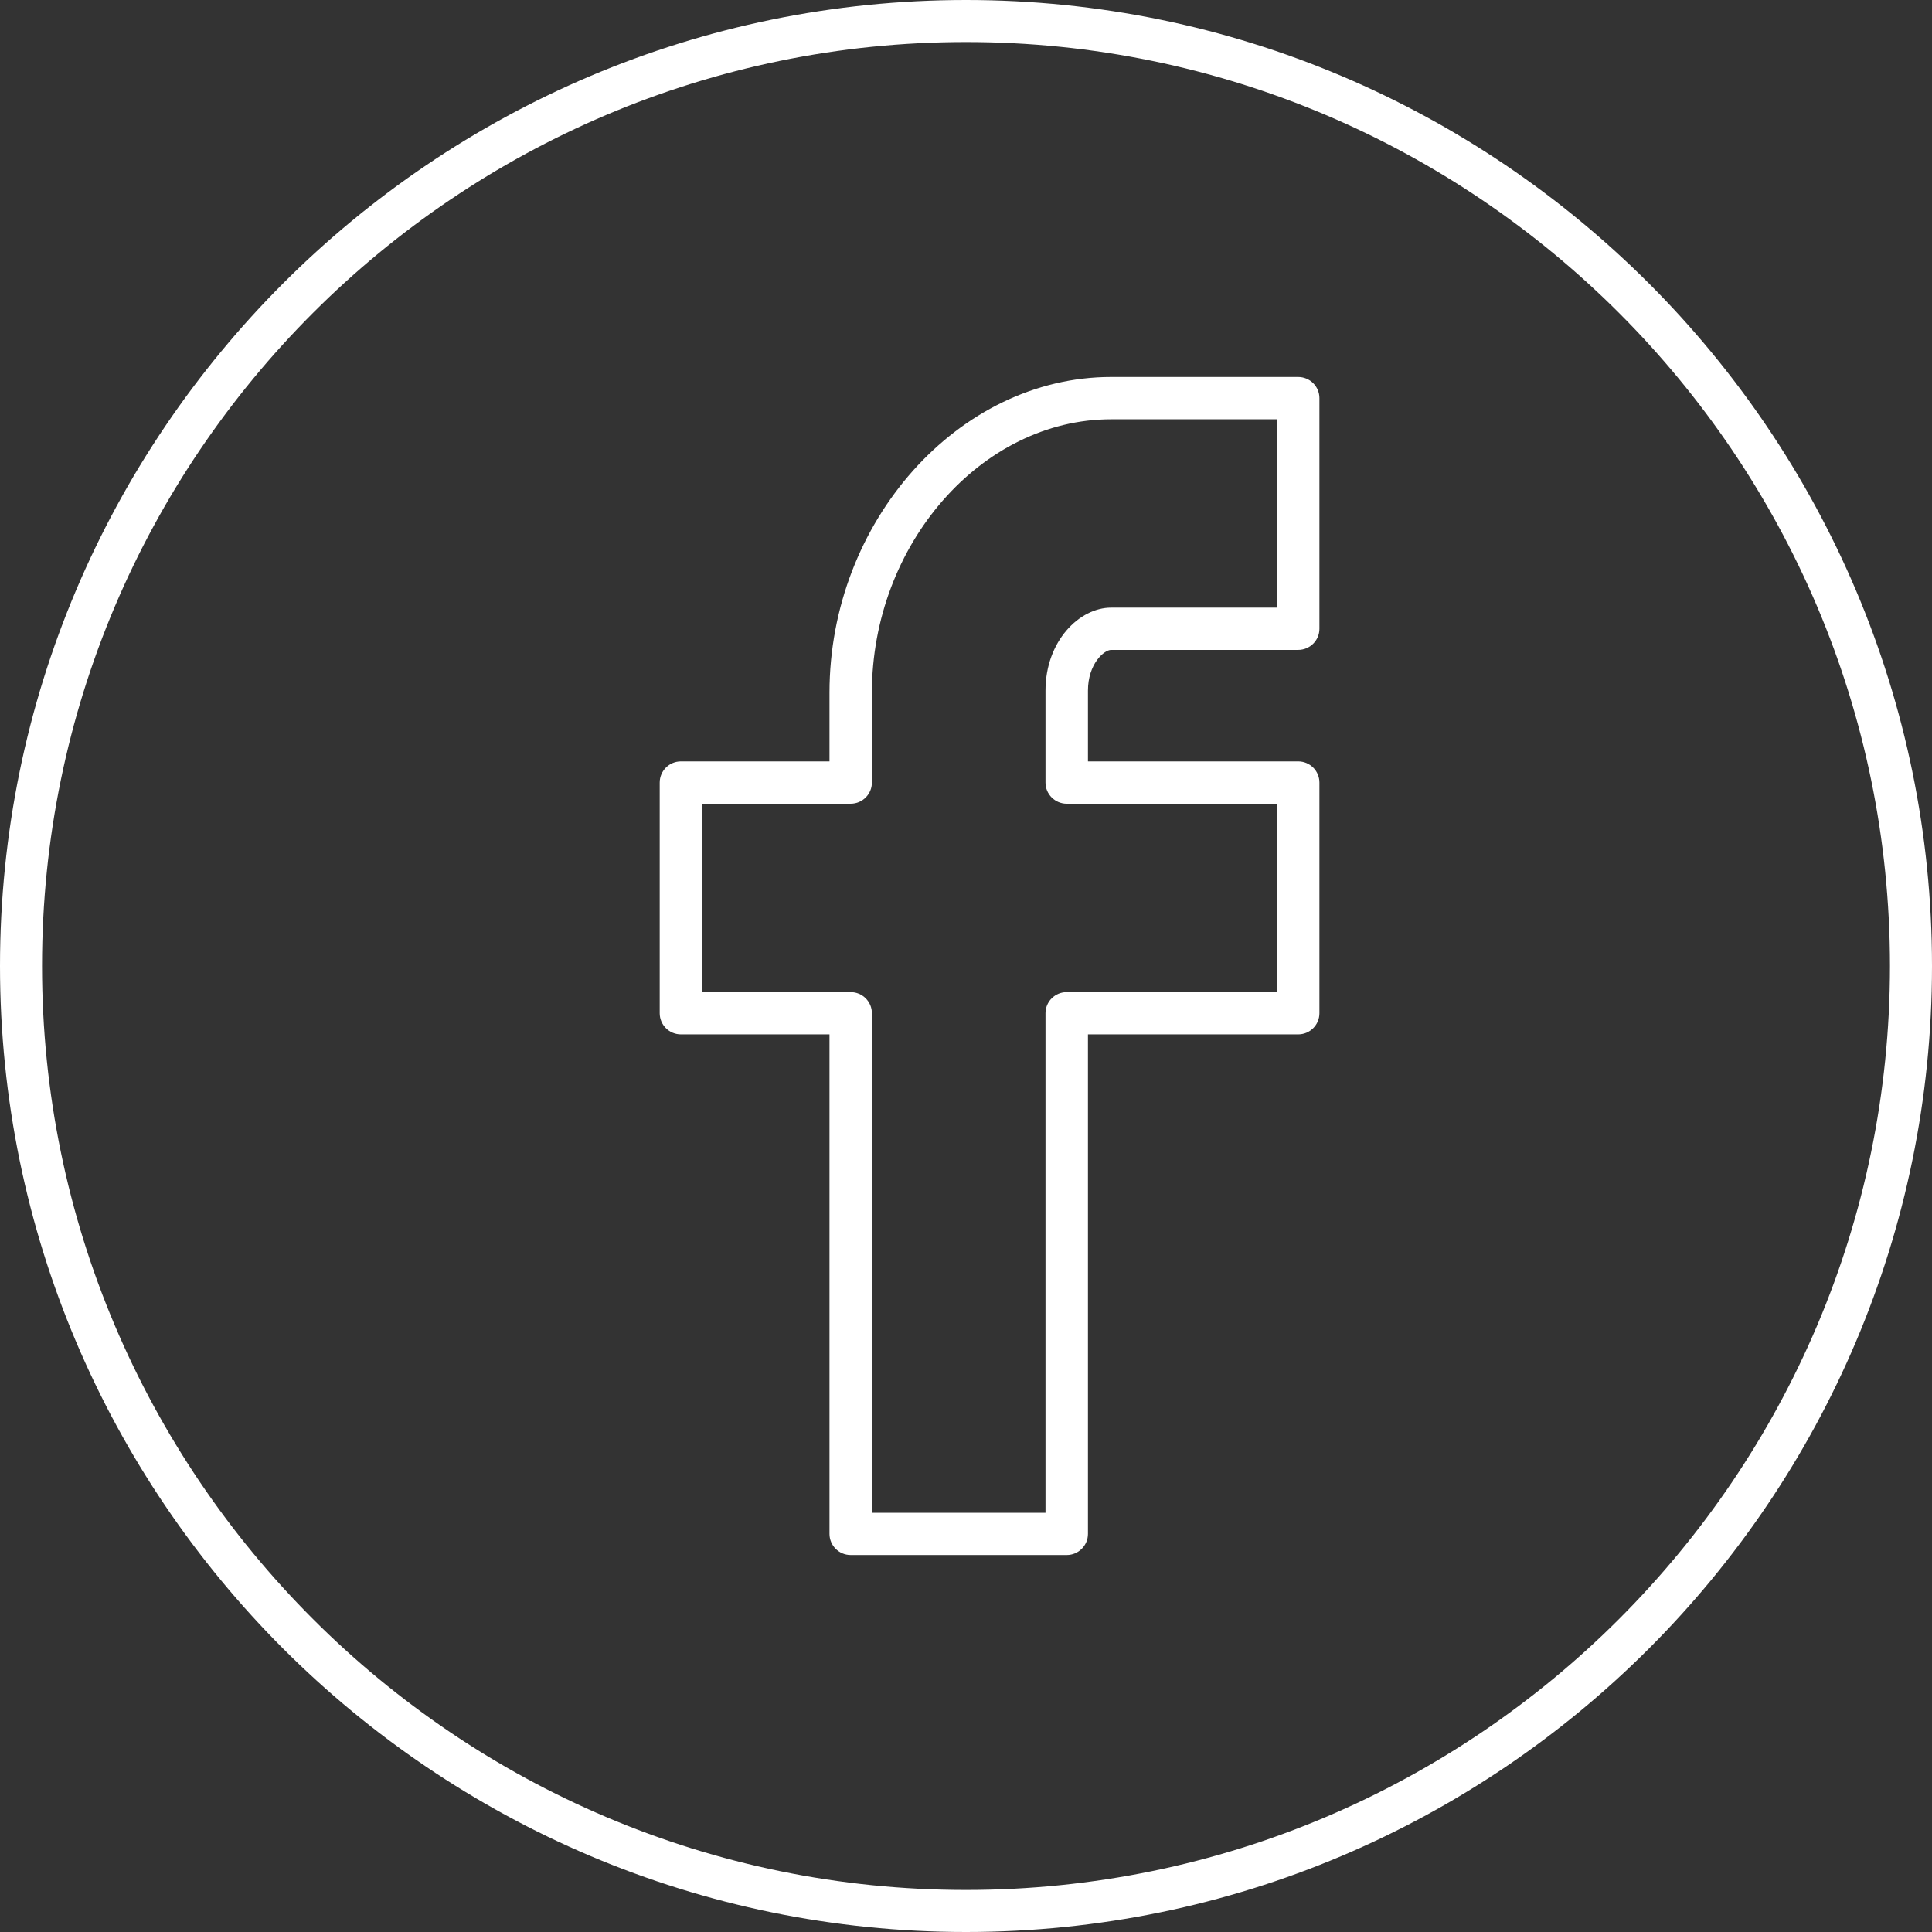 <?xml version="1.0" encoding="UTF-8"?>
<svg width="41px" height="41px" viewBox="0 0 41 41" version="1.1" xmlns="http://www.w3.org/2000/svg" xmlns:xlink="http://www.w3.org/1999/xlink">
    <rect x="0" y="0" width="41" height="41" fill="#333333" stroke="none"/>
    <title>657794_chat_circles_facebook_line_neon_icon</title>
    <g id="Page-1" stroke="none" stroke-width="1" fill="none" fill-rule="evenodd">
        <g id="Home---Medmate-redesign" transform="translate(-1301, -4388)" fill="#FFFFFF" fill-rule="nonzero">
            <g id="657794_chat_circles_facebook_line_neon_icon" transform="translate(1301, 4388)">
                <path d="M20.5,0 C9.196,0 0,9.196 0,20.5 C0,31.804 9.196,41 20.5,41 C31.804,41 41,31.804 41,20.5 C41,9.196 31.804,0 20.5,0 Z M20.5,40.108 C9.688,40.108 0.892,31.312 0.892,20.5 C0.892,9.687 9.688,0.892 20.5,0.892 C31.312,0.892 40.108,9.688 40.108,20.5 C40.108,31.312 31.312,40.108 20.5,40.108 Z" id="Shape"></path>
                <path d="M27.549,8 L23.579,8 C20.339,8 17.603,11.068 17.603,14.7 L17.603,16.158 L14.45,16.158 C14.202,16.158 14,16.359 14,16.607 L14,21.502 C14,21.75 14.202,21.951 14.45,21.951 L17.603,21.951 L17.603,32.551 C17.603,32.799 17.804,33 18.053,33 L22.638,33 C22.886,33 23.088,32.799 23.088,32.551 L23.088,21.951 L27.55,21.951 C27.798,21.951 28,21.75 28,21.502 L28,16.607 C28,16.359 27.798,16.158 27.55,16.158 L23.088,16.158 L23.088,14.657 C23.088,14.087 23.432,13.792 23.579,13.792 L27.549,13.792 C27.798,13.792 28,13.591 28,13.344 L28,8.449 C28,8.201 27.798,8 27.549,8 Z M27.099,12.895 L23.579,12.895 C22.907,12.895 22.187,13.603 22.187,14.657 L22.187,16.607 C22.187,16.855 22.389,17.056 22.638,17.056 L27.099,17.056 L27.099,21.054 L22.638,21.054 C22.389,21.054 22.187,21.255 22.187,21.502 L22.187,32.103 L18.503,32.103 L18.503,21.502 C18.503,21.255 18.301,21.054 18.053,21.054 L14.901,21.054 L14.901,17.056 L18.053,17.056 C18.301,17.056 18.503,16.855 18.503,16.607 L18.503,14.7 C18.503,11.555 20.828,8.898 23.579,8.898 L27.099,8.898 L27.099,12.895 L27.099,12.895 Z" id="Shape"></path>
            </g>
        </g>
    </g>
</svg>